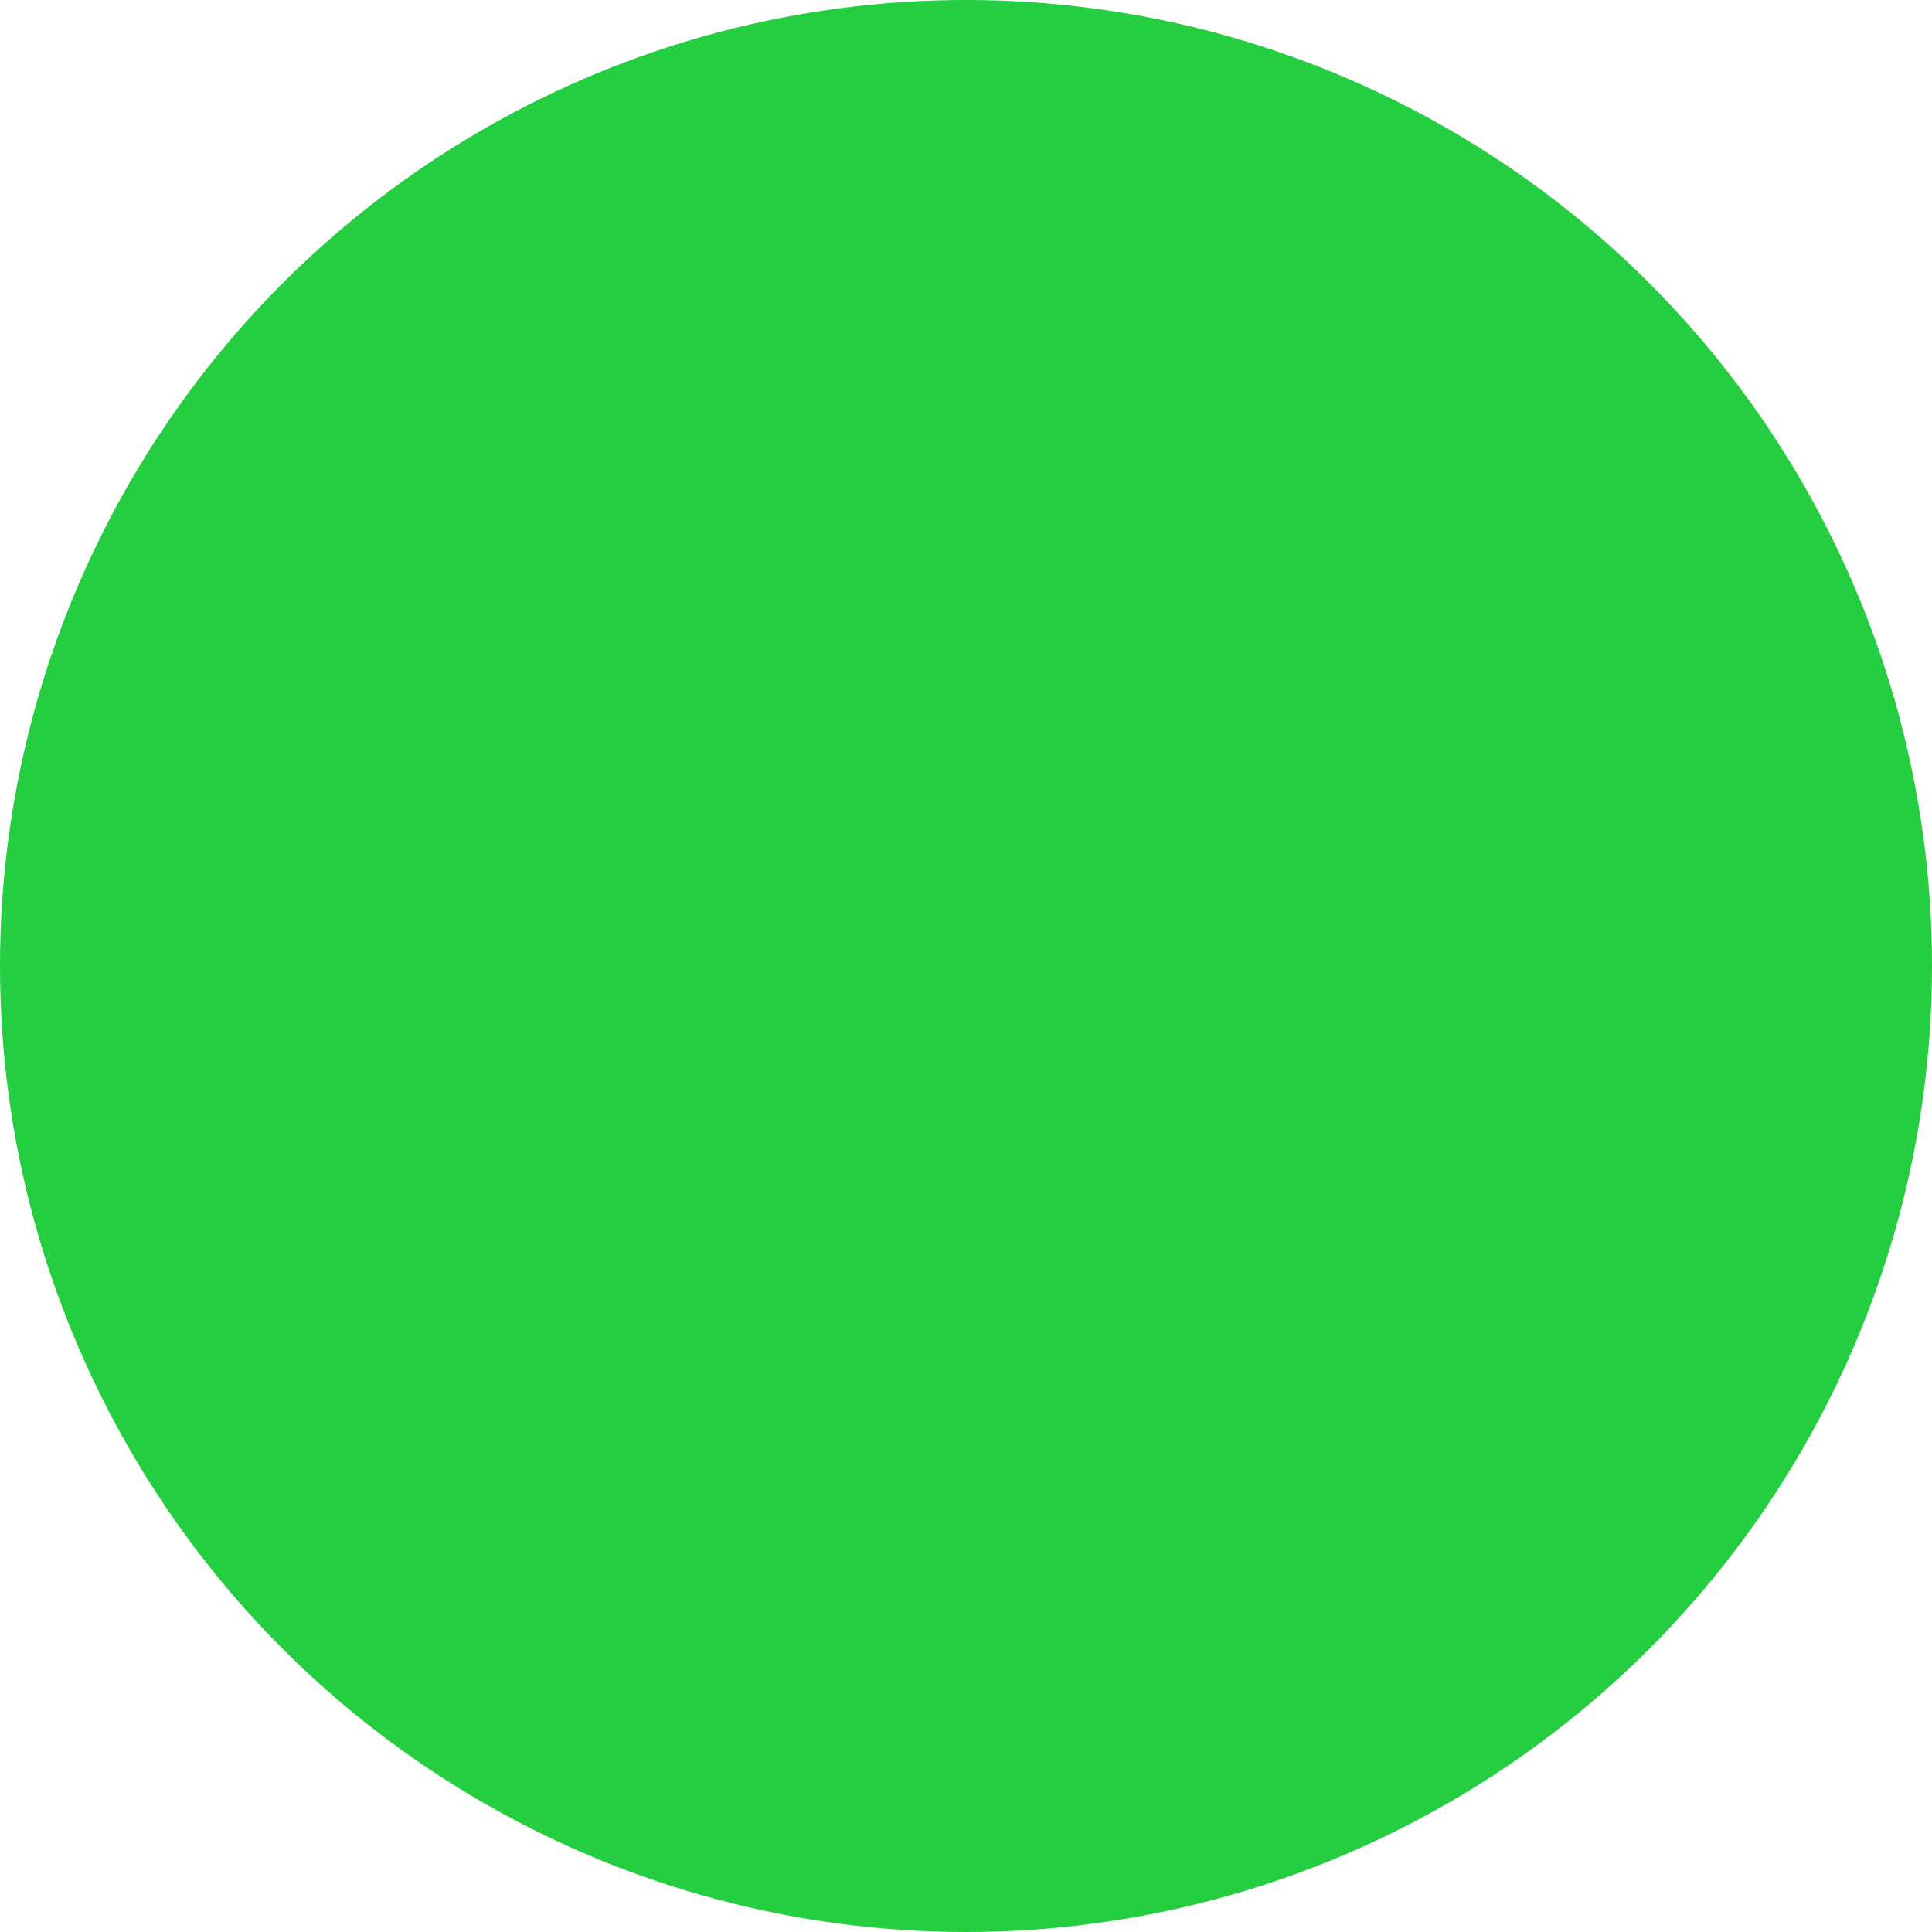 <?xml version="1.0" encoding="utf-8"?>
<!-- Generator: Adobe Illustrator 15.1.0, SVG Export Plug-In . SVG Version: 6.00 Build 0)  -->
<!DOCTYPE svg PUBLIC "-//W3C//DTD SVG 1.1//EN" "http://www.w3.org/Graphics/SVG/1.1/DTD/svg11.dtd">
<svg version="1.1" id="Calque_1" xmlns="http://www.w3.org/2000/svg" xmlns:xlink="http://www.w3.org/1999/xlink" x="0px" y="0px"
	 width="24px" height="24px" viewBox="0 0 24 24" enable-background="new 0 0 24 24" xml:space="preserve">
<circle fill="#24CE40" cx="12" cy="12" r="12"/>
<g display="none">
	<path display="inline" fill="none" stroke="#000000" stroke-miterlimit="10" d="M0,12c0,1.371,1.111,2.482,2.482,2.482h11.368
		c-0.388-0.743-0.609-1.586-0.609-2.482s0.222-1.739,0.609-2.482H2.482C1.111,9.518,0,10.629,0,12z"/>
	<circle display="inline" stroke="#000000" stroke-miterlimit="10" cx="18.621" cy="12" r="5.379"/>
</g>
<g display="none">
	<circle display="inline" fill="#24CE40" cx="80.333" cy="13.958" r="12"/>
	<g display="inline">
		<g>
			<g>
				<path fill="#FFE600" d="M85.63,11.006c-0.053-0.11-0.162-0.181-0.285-0.181h-3.712l3.664-5.784
					c0.061-0.098,0.064-0.22,0.01-0.318c-0.056-0.102-0.16-0.163-0.275-0.163H80.02c-0.118,0-0.227,0.067-0.28,0.173l-4.699,9.398
					c-0.048,0.098-0.042,0.213,0.015,0.305c0.057,0.093,0.158,0.148,0.266,0.148h3.222l-3.511,8.338
					c-0.059,0.142-0.006,0.307,0.126,0.388c0.051,0.031,0.106,0.047,0.163,0.047c0.09,0,0.179-0.038,0.24-0.111l10.024-11.904
					C85.663,11.248,85.681,11.118,85.63,11.006z"/>
			</g>
		</g>
	</g>
</g>
</svg>
